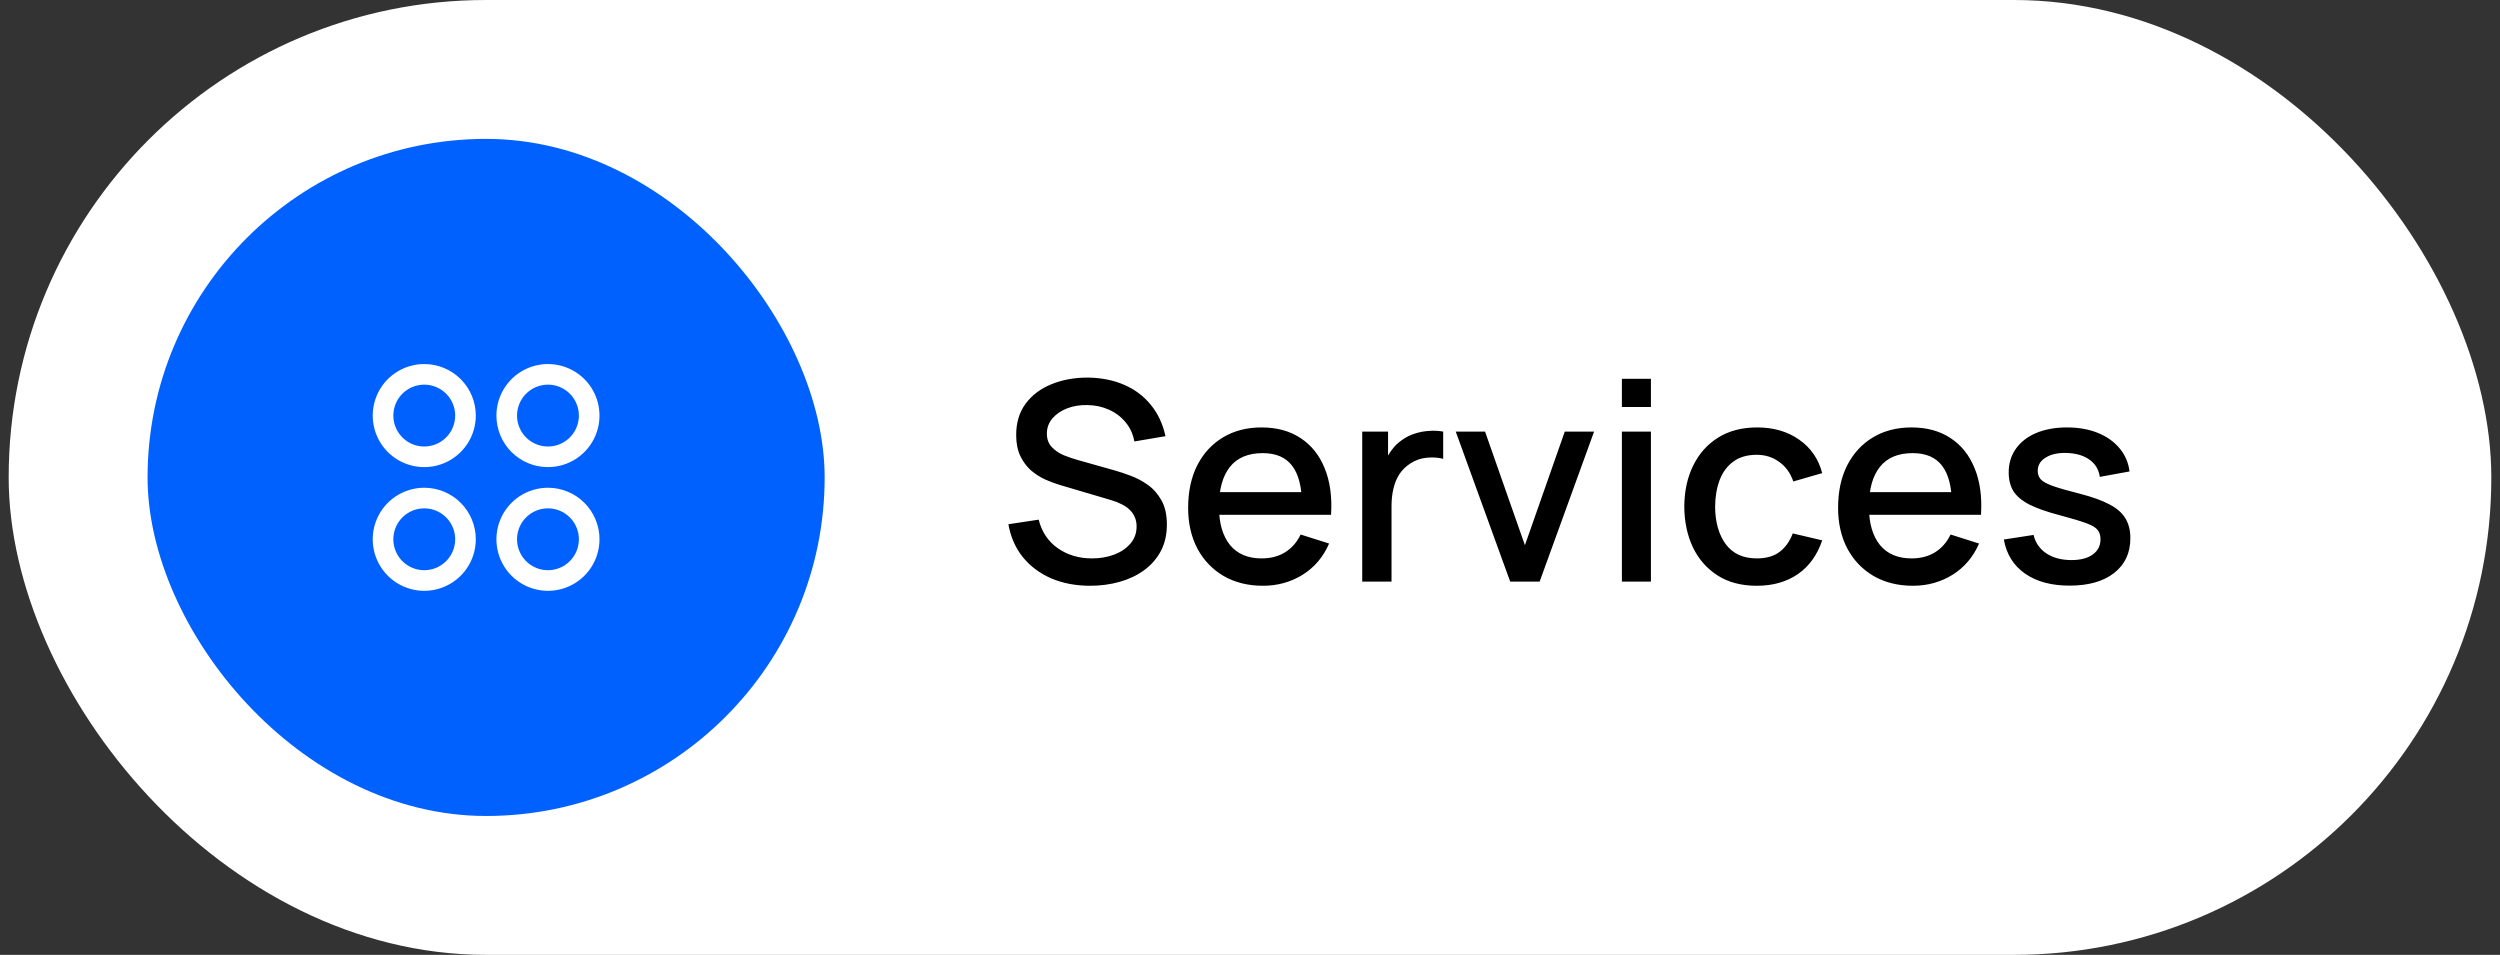 <svg xmlns="http://www.w3.org/2000/svg" width="144" height="55" viewBox="0 0 144 55" fill="none"><rect x="0" y="0" width="144" height="55" fill="#333333" stroke="none"/><rect x="0.5" width="143" height="55" rx="27.5" fill="white"></rect><rect x="8.5" y="8" width="39" height="39" rx="19.5" fill="#0061FE"></rect><path d="M24.438 20.969C23.85 20.969 23.276 21.143 22.788 21.469C22.3 21.795 21.919 22.259 21.695 22.801C21.47 23.344 21.411 23.941 21.526 24.517C21.64 25.093 21.923 25.622 22.338 26.037C22.753 26.452 23.282 26.735 23.858 26.849C24.434 26.964 25.031 26.905 25.574 26.68C26.116 26.456 26.58 26.075 26.906 25.587C27.232 25.099 27.406 24.525 27.406 23.938C27.406 23.15 27.093 22.395 26.537 21.838C25.98 21.282 25.225 20.969 24.438 20.969ZM24.438 25.719C24.085 25.719 23.741 25.614 23.448 25.419C23.155 25.223 22.927 24.945 22.792 24.619C22.657 24.294 22.622 23.936 22.691 23.59C22.759 23.244 22.929 22.927 23.178 22.678C23.427 22.429 23.744 22.259 24.09 22.191C24.436 22.122 24.794 22.157 25.119 22.292C25.445 22.427 25.723 22.655 25.919 22.948C26.114 23.241 26.219 23.585 26.219 23.938C26.219 24.41 26.031 24.863 25.697 25.197C25.363 25.531 24.91 25.719 24.438 25.719ZM31.562 26.906C32.15 26.906 32.724 26.732 33.212 26.406C33.7 26.08 34.081 25.616 34.305 25.074C34.53 24.531 34.589 23.934 34.474 23.358C34.36 22.782 34.077 22.253 33.662 21.838C33.246 21.423 32.718 21.14 32.142 21.026C31.566 20.911 30.969 20.97 30.426 21.195C29.884 21.419 29.42 21.8 29.094 22.288C28.768 22.776 28.594 23.35 28.594 23.938C28.594 24.725 28.907 25.48 29.463 26.037C30.02 26.593 30.775 26.906 31.562 26.906ZM31.562 22.156C31.915 22.156 32.259 22.261 32.552 22.456C32.845 22.652 33.073 22.93 33.208 23.256C33.343 23.581 33.378 23.939 33.309 24.285C33.241 24.631 33.071 24.948 32.822 25.197C32.573 25.446 32.255 25.616 31.91 25.684C31.564 25.753 31.206 25.718 30.881 25.583C30.555 25.448 30.277 25.22 30.081 24.927C29.886 24.634 29.781 24.29 29.781 23.938C29.781 23.465 29.969 23.012 30.303 22.678C30.637 22.344 31.09 22.156 31.562 22.156ZM24.438 28.094C23.85 28.094 23.276 28.268 22.788 28.594C22.3 28.92 21.919 29.384 21.695 29.926C21.47 30.469 21.411 31.066 21.526 31.642C21.64 32.218 21.923 32.746 22.338 33.162C22.753 33.577 23.282 33.86 23.858 33.974C24.434 34.089 25.031 34.03 25.574 33.805C26.116 33.581 26.58 33.2 26.906 32.712C27.232 32.224 27.406 31.65 27.406 31.062C27.406 30.275 27.093 29.52 26.537 28.963C25.98 28.407 25.225 28.094 24.438 28.094ZM24.438 32.844C24.085 32.844 23.741 32.739 23.448 32.544C23.155 32.348 22.927 32.07 22.792 31.744C22.657 31.419 22.622 31.061 22.691 30.715C22.759 30.369 22.929 30.052 23.178 29.803C23.427 29.554 23.744 29.384 24.09 29.316C24.436 29.247 24.794 29.282 25.119 29.417C25.445 29.552 25.723 29.78 25.919 30.073C26.114 30.366 26.219 30.71 26.219 31.062C26.219 31.535 26.031 31.988 25.697 32.322C25.363 32.656 24.91 32.844 24.438 32.844ZM31.562 28.094C30.975 28.094 30.401 28.268 29.913 28.594C29.425 28.92 29.044 29.384 28.82 29.926C28.595 30.469 28.536 31.066 28.651 31.642C28.765 32.218 29.048 32.746 29.463 33.162C29.878 33.577 30.407 33.86 30.983 33.974C31.559 34.089 32.156 34.03 32.699 33.805C33.241 33.581 33.705 33.2 34.031 32.712C34.357 32.224 34.531 31.65 34.531 31.062C34.531 30.275 34.218 29.52 33.662 28.963C33.105 28.407 32.35 28.094 31.562 28.094ZM31.562 32.844C31.21 32.844 30.866 32.739 30.573 32.544C30.28 32.348 30.052 32.07 29.917 31.744C29.782 31.419 29.747 31.061 29.816 30.715C29.884 30.369 30.054 30.052 30.303 29.803C30.552 29.554 30.869 29.384 31.215 29.316C31.561 29.247 31.919 29.282 32.244 29.417C32.57 29.552 32.848 29.78 33.044 30.073C33.239 30.366 33.344 30.71 33.344 31.062C33.344 31.535 33.156 31.988 32.822 32.322C32.488 32.656 32.035 32.844 31.562 32.844Z" fill="white"></path><path d="M62.796 33.74C61.969 33.74 61.223 33.599 60.556 33.316C59.895 33.028 59.348 32.62 58.916 32.092C58.489 31.559 58.212 30.927 58.084 30.196L59.828 29.932C60.004 30.636 60.372 31.185 60.932 31.58C61.492 31.969 62.145 32.164 62.892 32.164C63.356 32.164 63.783 32.092 64.172 31.948C64.561 31.799 64.873 31.588 65.108 31.316C65.348 31.039 65.468 30.708 65.468 30.324C65.468 30.116 65.431 29.932 65.356 29.772C65.287 29.612 65.188 29.473 65.06 29.356C64.937 29.233 64.785 29.129 64.604 29.044C64.428 28.953 64.233 28.876 64.02 28.812L61.068 27.94C60.78 27.855 60.487 27.745 60.188 27.612C59.889 27.473 59.615 27.295 59.364 27.076C59.119 26.852 58.919 26.577 58.764 26.252C58.609 25.921 58.532 25.521 58.532 25.052C58.532 24.343 58.713 23.743 59.076 23.252C59.444 22.756 59.94 22.383 60.564 22.132C61.188 21.876 61.887 21.748 62.66 21.748C63.439 21.759 64.135 21.897 64.748 22.164C65.367 22.431 65.879 22.815 66.284 23.316C66.695 23.812 66.977 24.415 67.132 25.124L65.34 25.428C65.26 24.996 65.089 24.625 64.828 24.316C64.567 24.001 64.247 23.761 63.868 23.596C63.489 23.425 63.079 23.337 62.636 23.332C62.209 23.321 61.817 23.385 61.46 23.524C61.108 23.663 60.825 23.857 60.612 24.108C60.404 24.359 60.3 24.647 60.3 24.972C60.3 25.292 60.393 25.551 60.58 25.748C60.767 25.945 60.996 26.103 61.268 26.22C61.545 26.332 61.82 26.425 62.092 26.5L64.22 27.1C64.487 27.175 64.788 27.276 65.124 27.404C65.465 27.527 65.793 27.7 66.108 27.924C66.428 28.148 66.692 28.447 66.9 28.82C67.108 29.188 67.212 29.652 67.212 30.212C67.212 30.793 67.095 31.305 66.86 31.748C66.625 32.185 66.303 32.553 65.892 32.852C65.487 33.145 65.017 33.367 64.484 33.516C63.951 33.665 63.388 33.74 62.796 33.74ZM72.749 33.74C71.89 33.74 71.135 33.553 70.485 33.18C69.84 32.801 69.335 32.276 68.973 31.604C68.615 30.927 68.437 30.143 68.437 29.252C68.437 28.308 68.613 27.489 68.965 26.796C69.322 26.103 69.818 25.567 70.453 25.188C71.088 24.809 71.826 24.62 72.669 24.62C73.549 24.62 74.298 24.825 74.917 25.236C75.535 25.641 75.997 26.22 76.301 26.972C76.61 27.724 76.733 28.617 76.669 29.652H74.997V29.044C74.986 28.041 74.794 27.3 74.421 26.82C74.053 26.34 73.49 26.1 72.733 26.1C71.895 26.1 71.266 26.364 70.845 26.892C70.424 27.42 70.213 28.183 70.213 29.18C70.213 30.129 70.424 30.865 70.845 31.388C71.266 31.905 71.874 32.164 72.669 32.164C73.192 32.164 73.642 32.047 74.021 31.812C74.405 31.572 74.704 31.231 74.917 30.788L76.557 31.308C76.221 32.081 75.712 32.681 75.029 33.108C74.346 33.529 73.586 33.74 72.749 33.74ZM69.669 29.652V28.348H75.837V29.652H69.669ZM78.464 33.5V24.86H79.952V26.956L79.744 26.684C79.85 26.407 79.989 26.153 80.16 25.924C80.33 25.689 80.528 25.497 80.752 25.348C80.97 25.188 81.213 25.065 81.48 24.98C81.752 24.889 82.029 24.836 82.312 24.82C82.594 24.799 82.866 24.812 83.128 24.86V26.428C82.845 26.353 82.53 26.332 82.184 26.364C81.842 26.396 81.528 26.505 81.24 26.692C80.968 26.868 80.752 27.081 80.592 27.332C80.437 27.583 80.325 27.863 80.256 28.172C80.186 28.476 80.152 28.799 80.152 29.14V33.5H78.464ZM86.987 33.5L83.851 24.86H85.539L87.835 31.404L90.131 24.86H91.819L88.683 33.5H86.987ZM93.421 23.444V21.82H95.093V23.444H93.421ZM93.421 33.5V24.86H95.093V33.5H93.421ZM101.191 33.74C100.306 33.74 99.554 33.543 98.935 33.148C98.316 32.753 97.842 32.212 97.511 31.524C97.186 30.836 97.02 30.055 97.015 29.18C97.02 28.289 97.191 27.503 97.527 26.82C97.863 26.132 98.343 25.593 98.967 25.204C99.591 24.815 100.34 24.62 101.215 24.62C102.159 24.62 102.964 24.855 103.631 25.324C104.303 25.793 104.746 26.436 104.959 27.252L103.295 27.732C103.13 27.247 102.858 26.871 102.479 26.604C102.106 26.332 101.676 26.196 101.191 26.196C100.642 26.196 100.191 26.327 99.839 26.588C99.487 26.844 99.226 27.196 99.055 27.644C98.884 28.092 98.796 28.604 98.791 29.18C98.796 30.071 98.999 30.791 99.399 31.34C99.804 31.889 100.402 32.164 101.191 32.164C101.73 32.164 102.164 32.041 102.495 31.796C102.831 31.545 103.087 31.188 103.263 30.724L104.959 31.124C104.676 31.967 104.21 32.615 103.559 33.068C102.908 33.516 102.119 33.74 101.191 33.74ZM110.186 33.74C109.328 33.74 108.573 33.553 107.922 33.18C107.277 32.801 106.773 32.276 106.41 31.604C106.053 30.927 105.874 30.143 105.874 29.252C105.874 28.308 106.05 27.489 106.402 26.796C106.76 26.103 107.256 25.567 107.89 25.188C108.525 24.809 109.264 24.62 110.106 24.62C110.986 24.62 111.736 24.825 112.354 25.236C112.973 25.641 113.434 26.22 113.738 26.972C114.048 27.724 114.17 28.617 114.106 29.652H112.434V29.044C112.424 28.041 112.232 27.3 111.858 26.82C111.49 26.34 110.928 26.1 110.17 26.1C109.333 26.1 108.704 26.364 108.282 26.892C107.861 27.42 107.65 28.183 107.65 29.18C107.65 30.129 107.861 30.865 108.282 31.388C108.704 31.905 109.312 32.164 110.106 32.164C110.629 32.164 111.08 32.047 111.458 31.812C111.842 31.572 112.141 31.231 112.354 30.788L113.994 31.308C113.658 32.081 113.149 32.681 112.466 33.108C111.784 33.529 111.024 33.74 110.186 33.74ZM107.106 29.652V28.348H113.274V29.652H107.106ZM119.205 33.732C118.155 33.732 117.299 33.5 116.637 33.036C115.976 32.572 115.571 31.919 115.421 31.076L117.133 30.812C117.24 31.26 117.485 31.615 117.869 31.876C118.259 32.132 118.741 32.26 119.317 32.26C119.84 32.26 120.248 32.153 120.541 31.94C120.84 31.727 120.989 31.433 120.989 31.06C120.989 30.841 120.936 30.665 120.829 30.532C120.728 30.393 120.512 30.263 120.181 30.14C119.851 30.017 119.347 29.865 118.669 29.684C117.928 29.492 117.339 29.287 116.901 29.068C116.469 28.844 116.16 28.585 115.973 28.292C115.792 27.993 115.701 27.633 115.701 27.212C115.701 26.689 115.84 26.233 116.117 25.844C116.395 25.455 116.784 25.153 117.285 24.94C117.792 24.727 118.384 24.62 119.061 24.62C119.723 24.62 120.312 24.724 120.829 24.932C121.347 25.14 121.765 25.436 122.085 25.82C122.405 26.199 122.597 26.644 122.661 27.156L120.949 27.468C120.891 27.052 120.696 26.724 120.365 26.484C120.035 26.244 119.605 26.113 119.077 26.092C118.571 26.071 118.16 26.156 117.845 26.348C117.531 26.535 117.373 26.793 117.373 27.124C117.373 27.316 117.432 27.479 117.549 27.612C117.672 27.745 117.907 27.873 118.253 27.996C118.6 28.119 119.112 28.265 119.789 28.436C120.515 28.623 121.091 28.831 121.517 29.06C121.944 29.284 122.248 29.553 122.429 29.868C122.616 30.177 122.709 30.553 122.709 30.996C122.709 31.849 122.397 32.519 121.773 33.004C121.155 33.489 120.299 33.732 119.205 33.732Z" fill="black"></path></svg>